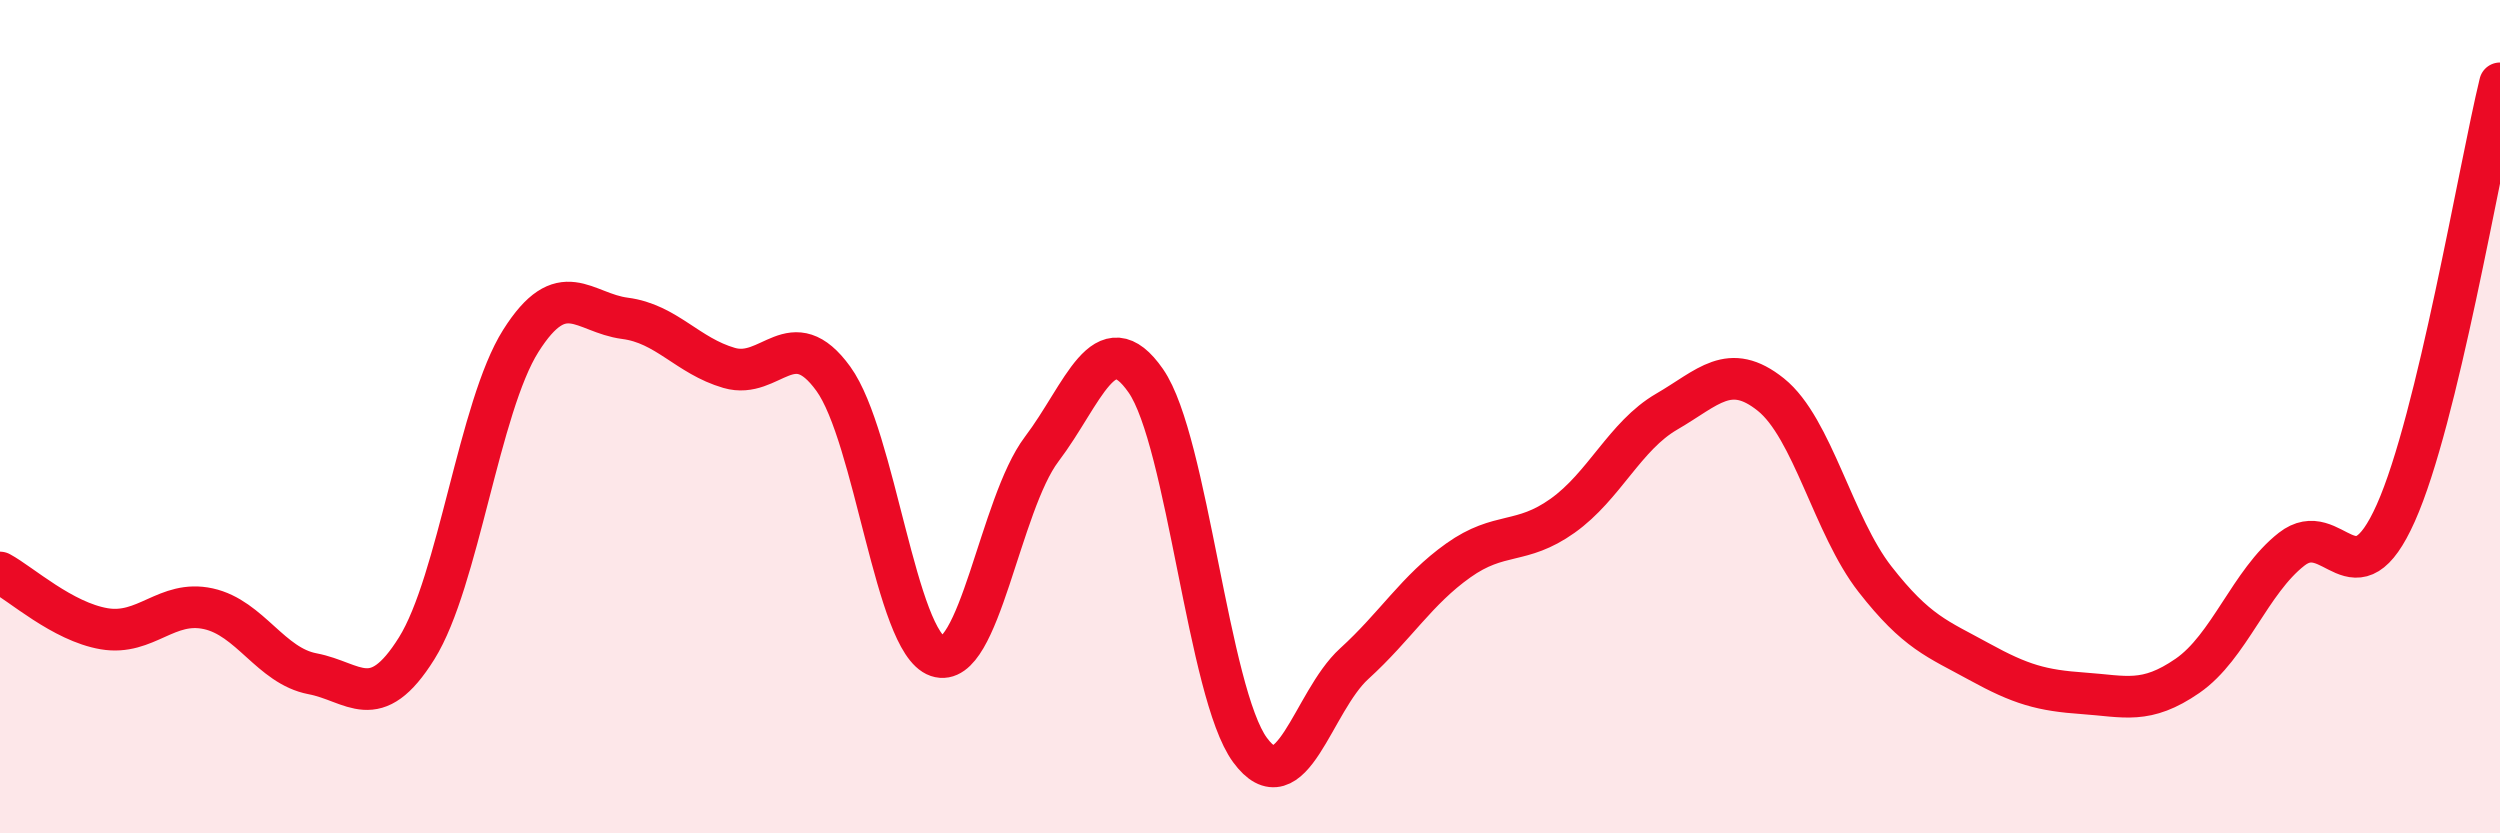 
    <svg width="60" height="20" viewBox="0 0 60 20" xmlns="http://www.w3.org/2000/svg">
      <path
        d="M 0,13.74 C 0.5,14.01 1.5,14.92 2.5,15.09 C 3.5,15.26 4,14.39 5,14.61 C 6,14.83 6.5,15.98 7.5,16.17 C 8.5,16.36 9,17.16 10,15.56 C 11,13.96 11.5,9.76 12.5,8.18 C 13.5,6.6 14,7.51 15,7.64 C 16,7.77 16.5,8.54 17.5,8.83 C 18.5,9.12 19,7.71 20,9.09 C 21,10.47 21.5,15.41 22.5,15.75 C 23.5,16.09 24,12.1 25,10.78 C 26,9.46 26.5,7.7 27.5,9.14 C 28.5,10.58 29,16.64 30,18 C 31,19.36 31.5,16.84 32.5,15.93 C 33.5,15.02 34,14.16 35,13.45 C 36,12.74 36.5,13.09 37.5,12.38 C 38.5,11.67 39,10.46 40,9.88 C 41,9.3 41.5,8.67 42.5,9.47 C 43.5,10.27 44,12.62 45,13.9 C 46,15.18 46.5,15.33 47.5,15.88 C 48.5,16.43 49,16.57 50,16.64 C 51,16.71 51.5,16.91 52.5,16.22 C 53.5,15.53 54,13.96 55,13.18 C 56,12.4 56.5,14.55 57.5,12.31 C 58.5,10.07 59.5,4.06 60,2L60 20L0 20Z"
        fill="#EB0A25"
        opacity="0.1"
        stroke-linecap="round"
        stroke-linejoin="round"
      />
      <path
        d="M 0,13.74 C 0.5,14.01 1.5,14.92 2.5,15.09 C 3.5,15.26 4,14.39 5,14.61 C 6,14.83 6.5,15.98 7.5,16.17 C 8.5,16.36 9,17.16 10,15.56 C 11,13.96 11.5,9.76 12.5,8.18 C 13.5,6.6 14,7.51 15,7.64 C 16,7.77 16.5,8.54 17.5,8.83 C 18.5,9.12 19,7.71 20,9.09 C 21,10.47 21.5,15.41 22.5,15.75 C 23.5,16.09 24,12.1 25,10.78 C 26,9.46 26.5,7.7 27.5,9.14 C 28.5,10.58 29,16.64 30,18 C 31,19.36 31.5,16.84 32.5,15.93 C 33.5,15.02 34,14.16 35,13.45 C 36,12.74 36.5,13.09 37.5,12.38 C 38.5,11.67 39,10.46 40,9.88 C 41,9.3 41.5,8.67 42.5,9.47 C 43.5,10.27 44,12.62 45,13.9 C 46,15.18 46.5,15.33 47.5,15.88 C 48.5,16.43 49,16.57 50,16.64 C 51,16.71 51.5,16.91 52.5,16.22 C 53.5,15.53 54,13.96 55,13.18 C 56,12.4 56.5,14.55 57.5,12.31 C 58.5,10.07 59.5,4.06 60,2"
        stroke="#EB0A25"
        stroke-width="1"
        fill="none"
        stroke-linecap="round"
        stroke-linejoin="round"
      />
    </svg>
  